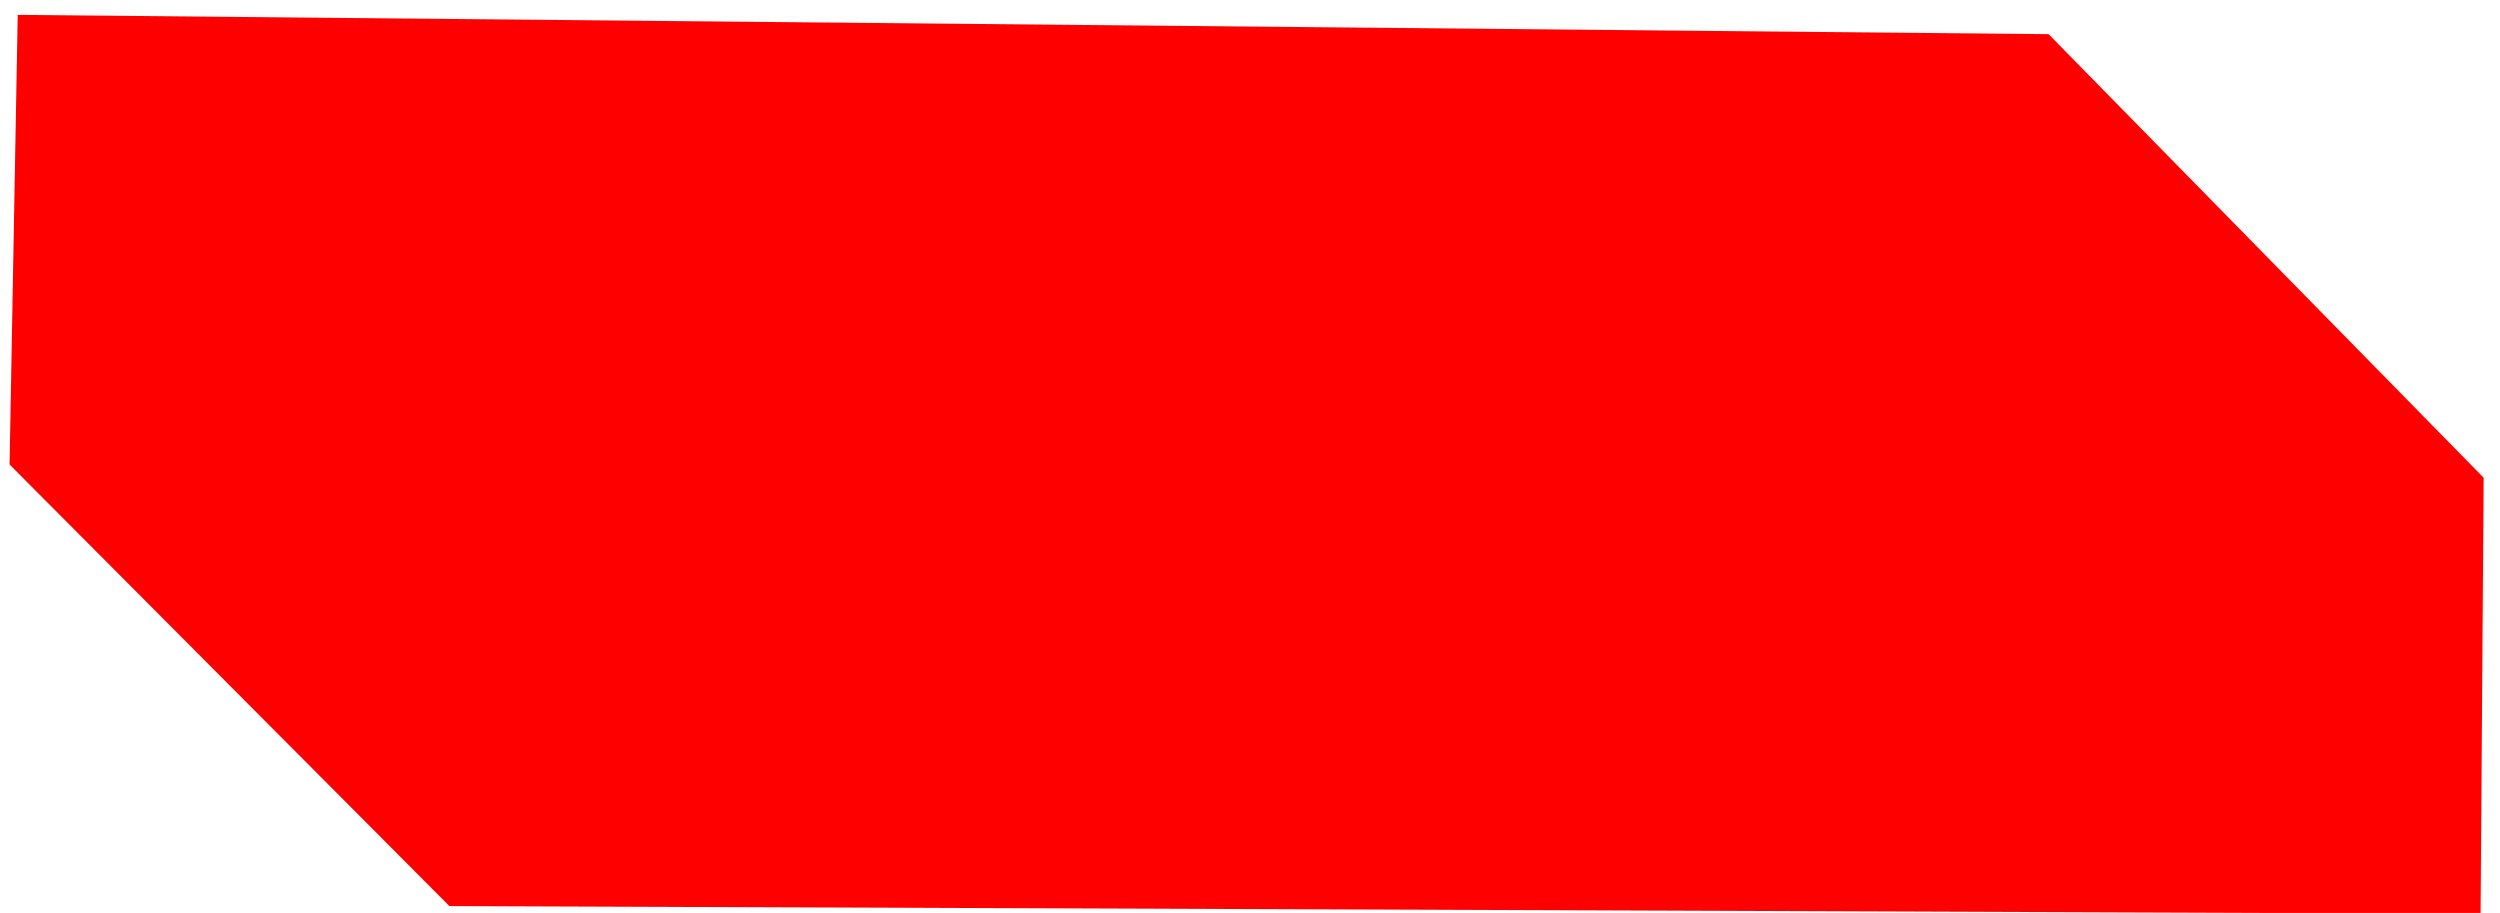 <?xml version="1.0" encoding="utf-8"?>
<!-- Generator: Adobe Illustrator 13.0.0, SVG Export Plug-In . SVG Version: 6.00 Build 14948)  -->
<!DOCTYPE svg PUBLIC "-//W3C//DTD SVG 1.1//EN" "http://www.w3.org/Graphics/SVG/1.1/DTD/svg11.dtd">
<svg version="1.1" id="圖層_1" xmlns="http://www.w3.org/2000/svg" xmlns:xlink="http://www.w3.org/1999/xlink" x="0px" y="0px"
	 width="178px" height="65px" viewBox="0 0 178 65" enable-background="new 0 0 178 65" xml:space="preserve">
<polygon fill-rule="evenodd" clip-rule="evenodd" fill="#FF0000" points="1.261,1.059 0.681,33.073 31.998,64.513 176.617,65.058 
	176.835,34.015 145.857,2.433 "/>
</svg>
